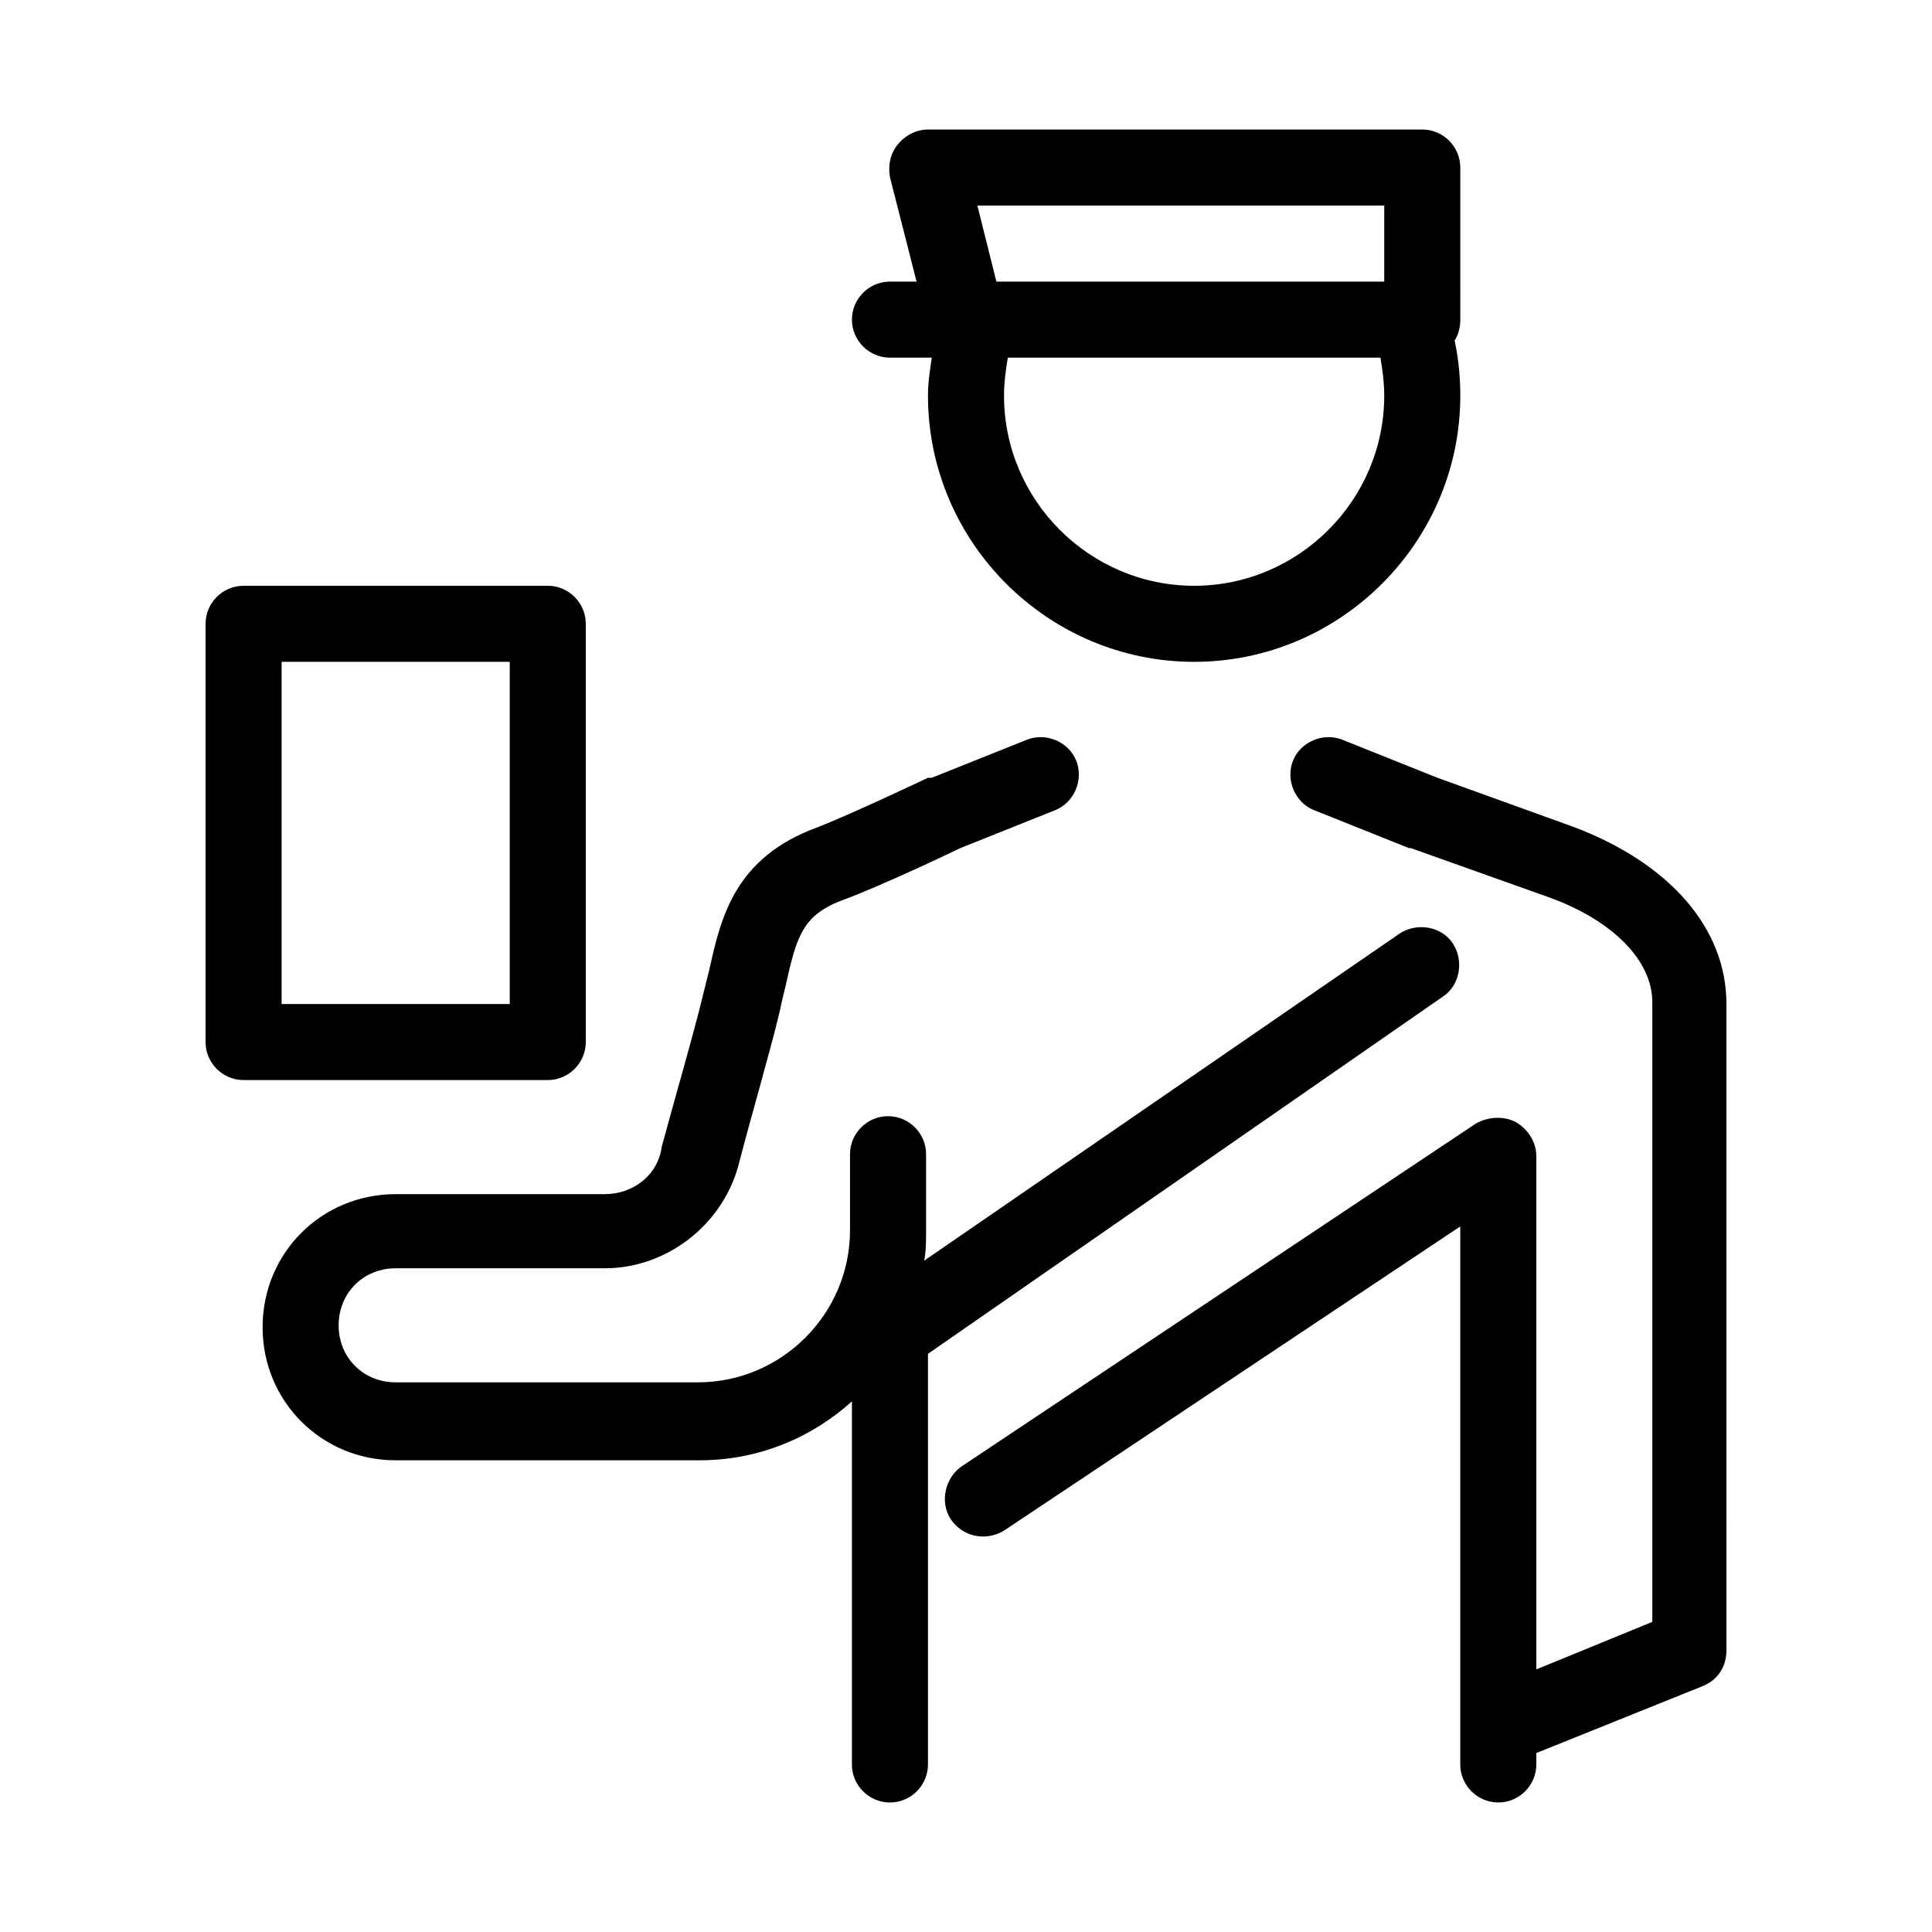 <?xml version="1.0" encoding="UTF-8"?>
<!-- Uploaded to: ICON Repo, www.iconrepo.com, Generator: ICON Repo Mixer Tools -->
<svg fill="#000000" width="800px" height="800px" version="1.1" viewBox="144 144 512 512" xmlns="http://www.w3.org/2000/svg">
 <g>
  <path d="m561.22 363.22-36.273-13.098-25.191-10.078c-5.039-2.016-11.082 0.504-13.098 5.543-2.016 5.039 0.504 11.082 5.543 13.098l25.191 10.078h0.504l36.777 13.098c16.625 6.047 27.207 16.625 27.207 27.711v164.24l-30.738 12.594v-136.03c0-3.527-2.016-7.055-5.543-9.07-3.023-1.512-7.055-1.512-10.578 0.504l-136.03 90.688c-4.535 3.023-6.047 9.574-3.023 14.105 3.023 4.535 9.07 6.047 14.105 3.023l120.91-80.609v142.58c0 5.543 4.535 10.078 10.078 10.078 5.543 0 10.078-4.535 10.078-10.078v-3.023l43.832-17.633c4.031-1.512 6.551-5.039 6.551-9.574l-0.004-171.3c0-20.152-15.117-37.281-40.305-46.855z"/>
  <path d="m379.85 238.78h11.082c-0.504 3.527-1.008 6.551-1.008 10.078 0 38.793 31.738 70.535 70.535 70.535 38.793 0 70.535-31.738 70.535-70.535 0-5.039-0.504-10.078-1.512-14.609 1.008-1.512 1.512-3.527 1.512-5.543l-0.004-40.309c0-5.543-4.535-10.078-10.078-10.078l-130.99 0.004c-3.023 0-6.047 1.512-8.062 4.031s-2.519 5.543-2.016 8.566l7.055 27.711-7.051-0.004c-5.543 0-10.078 4.535-10.078 10.078 0 5.539 4.535 10.074 10.078 10.074zm80.609 60.457c-27.711 0-50.383-22.672-50.383-50.383 0-3.527 0.504-7.055 1.008-10.078h98.746c0.504 3.023 1.008 6.551 1.008 10.078 0 27.711-22.672 50.383-50.379 50.383zm50.379-100.76v20.152h-102.78l-5.039-20.152z"/>
  <path d="m526.45 408.06c4.535-3.023 5.543-9.574 2.519-14.105-3.023-4.535-9.574-5.543-14.105-2.519l-125.95 86.656c0.504-2.519 0.504-5.039 0.504-8.062v-20.152c0-5.543-4.535-10.078-10.078-10.078-5.543 0-10.078 4.535-10.078 10.078v20.152c0 22.168-18.137 40.305-40.305 40.305h-80.102c-8.566 0-15.113-6.551-15.113-15.113 0-8.566 6.551-15.113 15.113-15.113h55.418c16.121 0 30.73-11.082 35.266-26.703 3.527-13.602 8.566-30.73 11.082-41.312 0.504-2.519 1.008-4.535 1.512-6.551 3.023-13.602 4.535-19.145 15.617-23.176 9.574-3.527 28.719-12.594 30.73-13.602l25.191-10.078c5.039-2.016 7.559-8.062 5.543-13.098-2.016-5.039-8.062-7.559-13.098-5.543l-25.191 10.078h-0.504-0.504s-20.152 9.574-29.223 13.098c-22.168 8.062-25.695 24.184-28.719 37.785l-1.512 6.047c-2.519 10.578-7.559 27.711-11.082 40.809-1 7.559-7.551 12.598-15.109 12.598h-55.418c-19.648 0-35.266 15.617-35.266 35.266 0 19.648 15.617 35.266 35.266 35.266h80.609c15.617 0 29.727-6.047 40.305-15.617v96.227c0 5.543 4.535 10.078 10.078 10.078 5.543 0 10.078-4.535 10.078-10.078l-0.004-108.82z"/>
  <path d="m299.24 420.15v-110.84c0-5.543-4.535-10.078-10.078-10.078l-80.609 0.004c-5.543 0-10.078 4.535-10.078 10.078v110.84c0 5.543 4.535 10.078 10.078 10.078h80.609c5.543-0.008 10.078-4.543 10.078-10.082zm-20.152-10.078h-60.457v-90.684h60.457z"/>
 </g>
</svg>